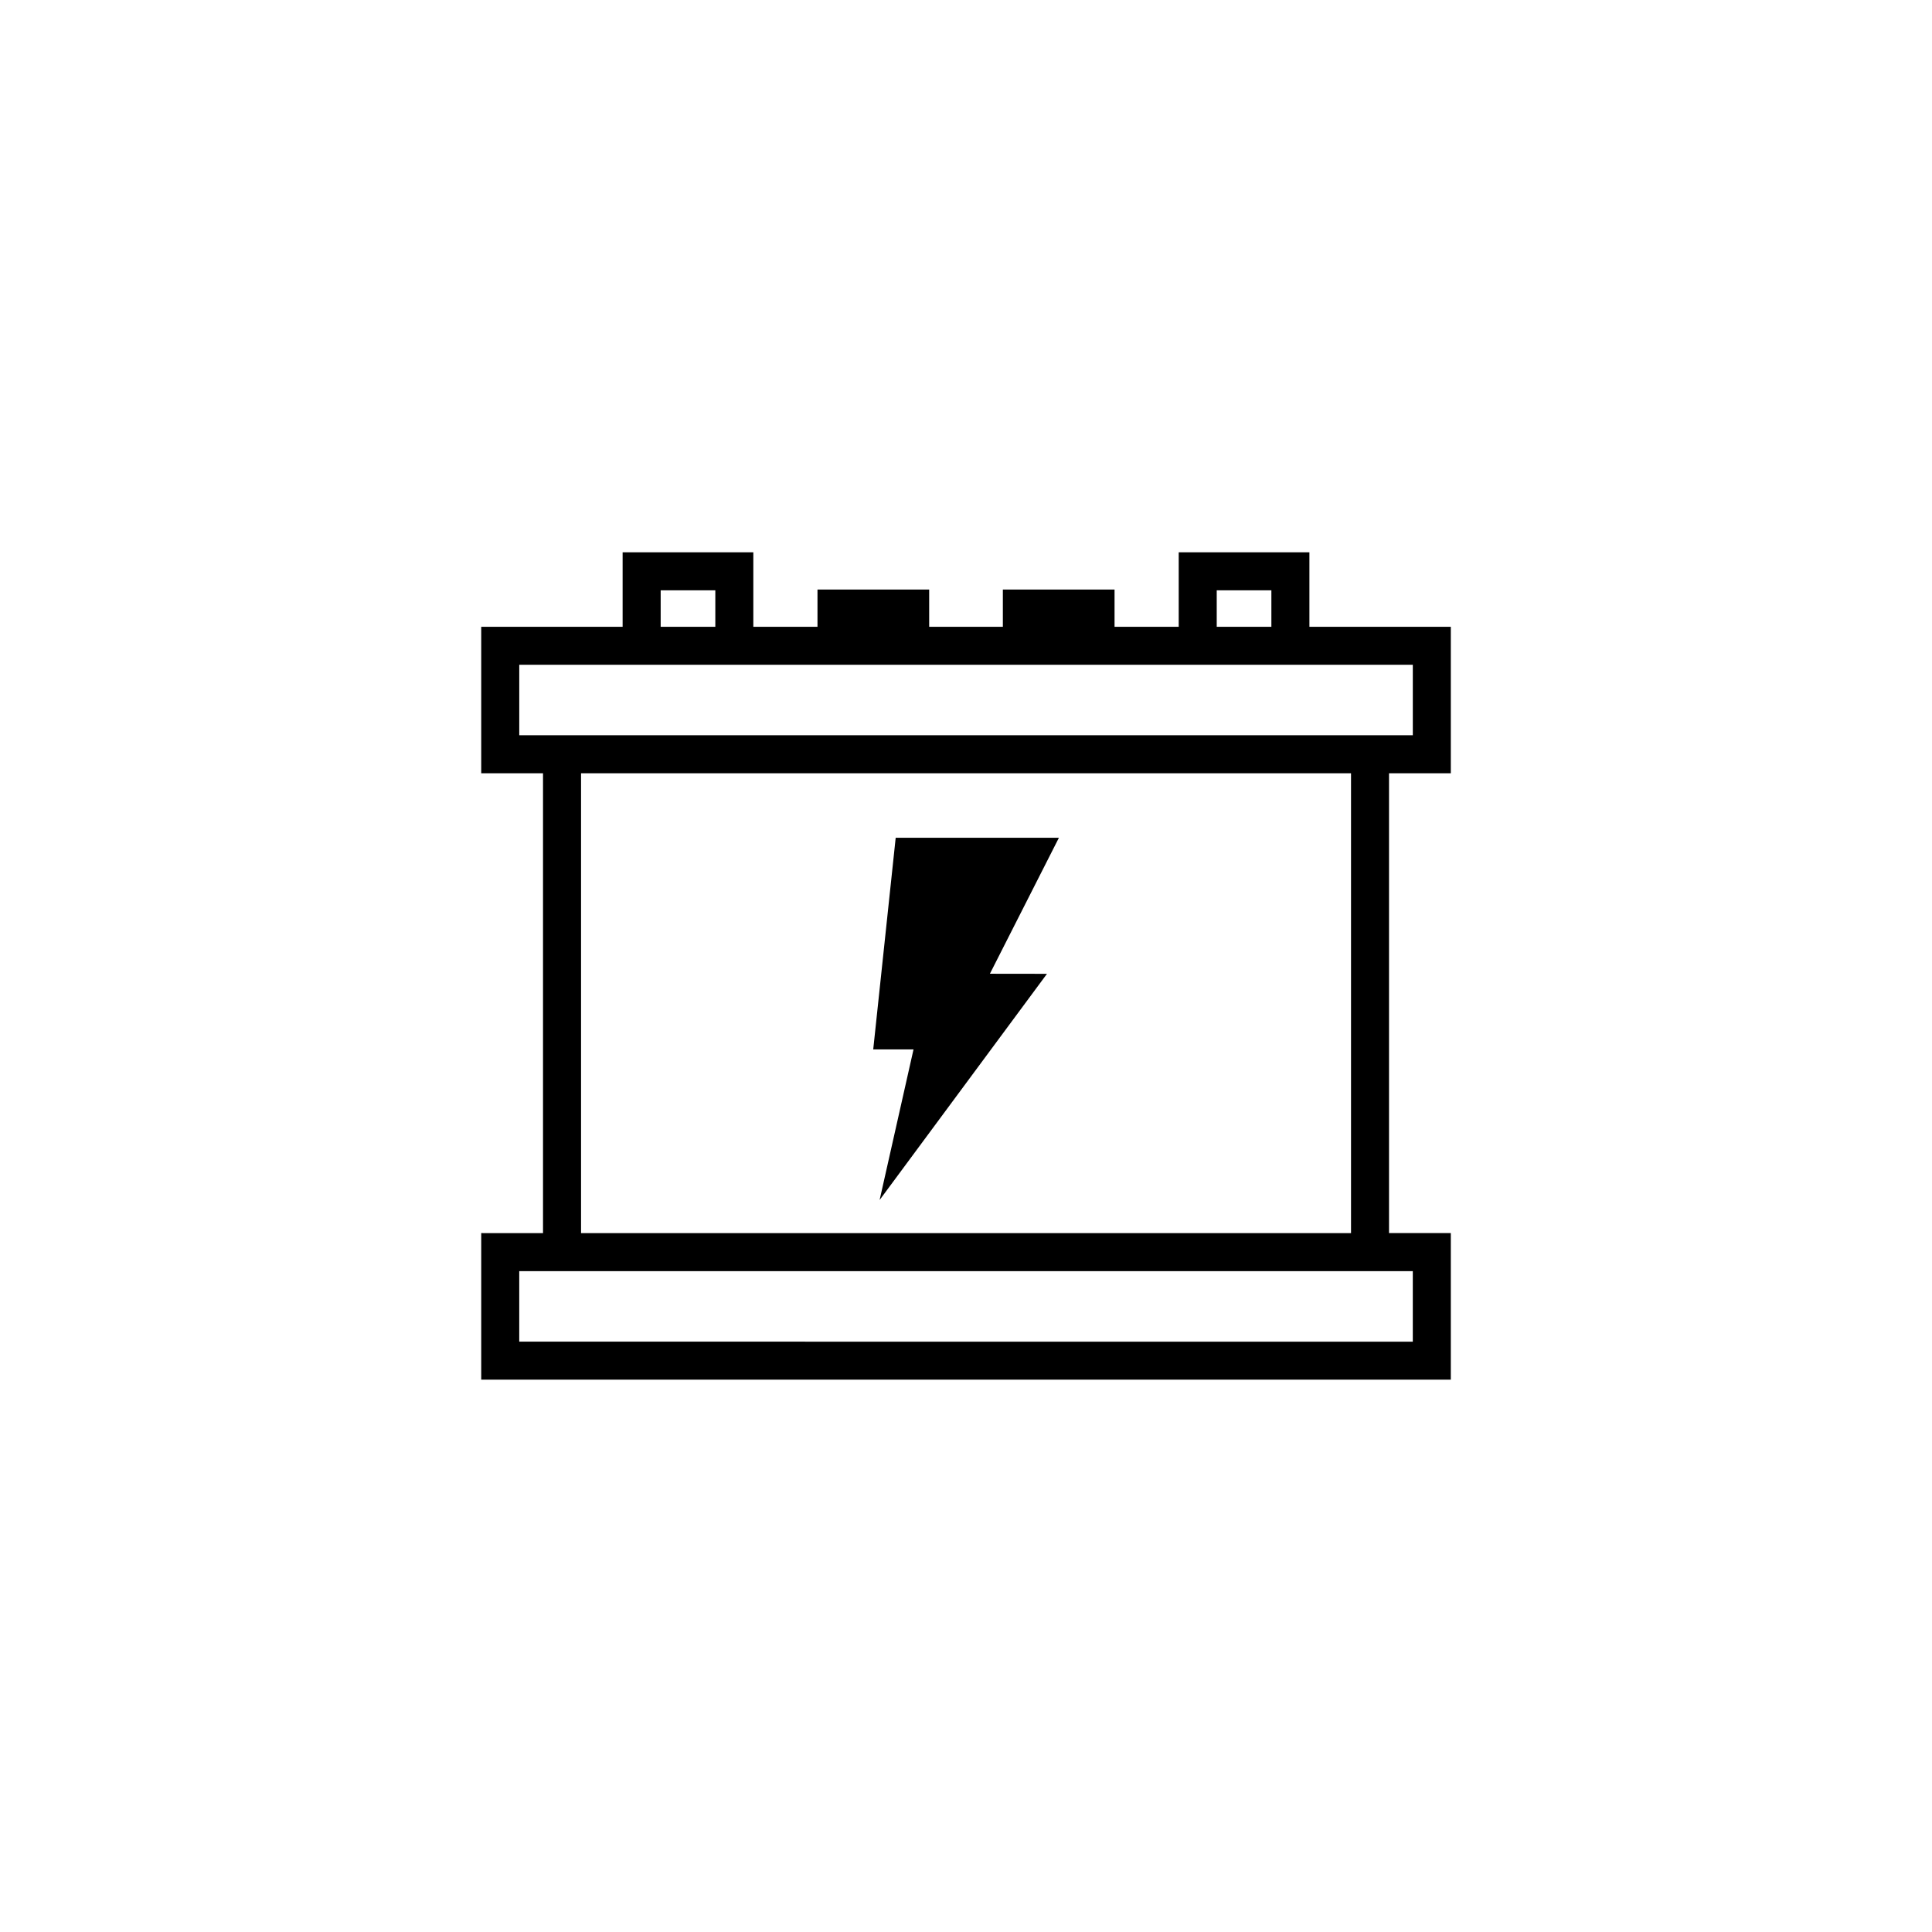 <?xml version="1.0" encoding="UTF-8"?>
<!-- The Best Svg Icon site in the world: iconSvg.co, Visit us! https://iconsvg.co -->
<svg fill="#000000" width="800px" height="800px" version="1.1" viewBox="144 144 512 512" xmlns="http://www.w3.org/2000/svg">
 <path d="m528.48 348.93v-38.828h-37.473v-19.738h-34.637v19.738h-17.004v-9.871h-29.598v9.871h-19.527v-9.871h-29.598v9.871h-17.004v-19.738h-34.637v19.738h-37.473v38.828h16.375v121.86l-16.375-0.004v38.84h256.95v-38.84h-16.375v-121.86zm-62.035-48.492h14.484v9.664h-14.484zm-147.36 0h14.484v9.664h-14.484zm199.32 180.43v18.688l-236.8-0.004v-18.688zm-220.42-10.078v-121.86h204.05v121.86zm-16.375-131.94v-18.676h236.8v18.676zm99.758 27.16-5.953 56.09 10.676 0.012-8.984 39.902 44.352-59.941-15.125-0.02 18.285-36.031-43.25-0.004z"/>
</svg>